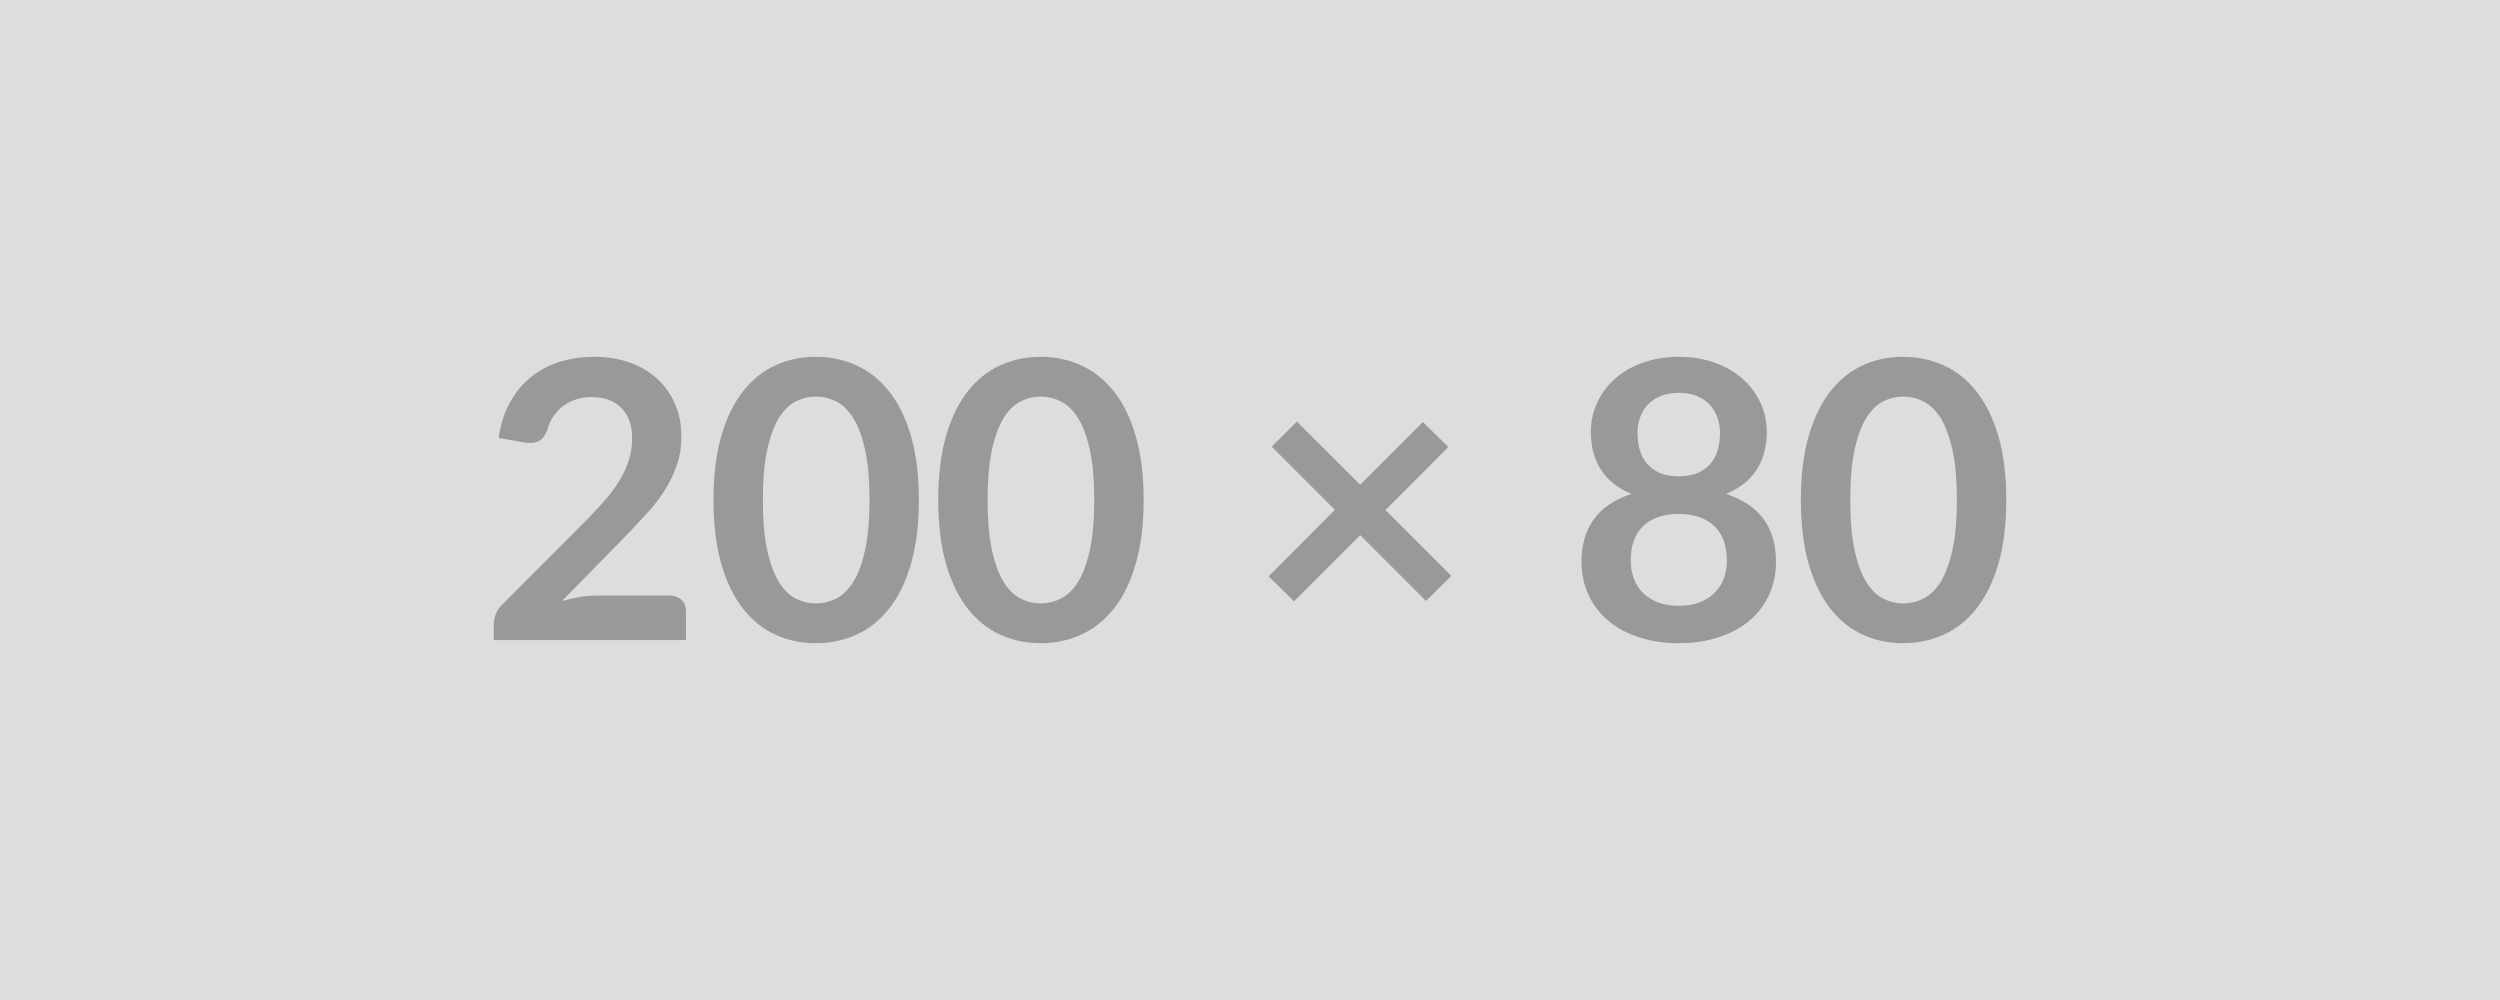 <svg xmlns="http://www.w3.org/2000/svg" width="200" height="80" viewBox="0 0 200 80"><rect width="100%" height="100%" fill="#DDDDDD"></rect><path fill="#999999" d="M47.78 47.645h5.75q.62 0 .99.34.36.35.36.93v2.29H39.5v-1.27q0-.39.17-.81.16-.43.52-.77l6.8-6.82q.85-.87 1.53-1.66.67-.79 1.12-1.57.45-.77.69-1.57t.24-1.68q0-.81-.23-1.42t-.66-1.03-1.02-.63q-.6-.21-1.34-.21-.69 0-1.27.2-.58.19-1.03.54t-.76.81q-.31.47-.46 1.03-.27.71-.68.94-.42.23-1.21.11l-2.02-.36q.23-1.61.9-2.83.67-1.21 1.67-2.03 1-.81 2.29-1.22 1.3-.41 2.78-.41 1.55 0 2.84.46 1.29.45 2.2 1.29.92.84 1.43 2.02.51 1.17.51 2.62 0 1.23-.37 2.29-.36 1.05-.97 2.01t-1.44 1.86q-.82.9-1.72 1.83l-5.05 5.16q.73-.21 1.45-.33.72-.11 1.37-.11m25.73-7.65q0 2.93-.63 5.1-.62 2.16-1.73 3.57t-2.62 2.1-3.26.69q-1.76 0-3.25-.69-1.5-.69-2.6-2.1t-1.72-3.57q-.62-2.17-.62-5.1 0-2.94.62-5.1.62-2.15 1.72-3.56t2.6-2.1q1.49-.69 3.25-.69 1.75 0 3.26.69t2.62 2.1 1.73 3.56q.63 2.16.63 5.1m-3.95 0q0-2.43-.36-4.03-.35-1.59-.95-2.54-.6-.94-1.37-1.32-.78-.38-1.61-.38t-1.59.38q-.77.38-1.36 1.32-.59.95-.94 2.54-.35 1.6-.35 4.03 0 2.44.35 4.03.35 1.6.94 2.55.59.94 1.36 1.32.76.38 1.59.38t1.61-.38q.77-.38 1.37-1.32.6-.95.95-2.55.36-1.59.36-4.03m21.93 0q0 2.93-.63 5.1-.62 2.16-1.73 3.57t-2.62 2.1-3.26.69q-1.76 0-3.25-.69-1.5-.69-2.6-2.1t-1.72-3.57q-.62-2.17-.62-5.1 0-2.94.62-5.1.62-2.15 1.72-3.56t2.6-2.1q1.49-.69 3.25-.69 1.75 0 3.26.69t2.62 2.1 1.73 3.56q.63 2.16.63 5.1m-3.95 0q0-2.43-.36-4.03-.35-1.59-.95-2.54-.6-.94-1.37-1.32-.78-.38-1.61-.38t-1.59.38q-.77.38-1.36 1.32-.59.95-.94 2.54-.35 1.6-.35 4.03 0 2.44.35 4.03.35 1.6.94 2.55.59.94 1.36 1.32.76.38 1.59.38t1.61-.38q.77-.38 1.37-1.32.6-.95.95-2.55.36-1.59.36-4.03m28.57 6.08-2.03 2-5.26-5.26-5.3 5.29-2.03-2 5.3-5.32-5.05-5.05 2.01-2.01 5.06 5.05 5.02-5.02 2.04 2.01-5.03 5.04zm18.19 2.39q.95 0 1.66-.27.71-.28 1.2-.76t.74-1.14q.25-.67.25-1.44 0-1.85-1.03-2.79-1.02-.95-2.82-.95t-2.82.95q-1.02.94-1.02 2.79 0 .77.25 1.44.24.66.73 1.14t1.2.76q.72.27 1.66.27m0-17.04q-.85 0-1.47.27-.62.26-1.03.7t-.6 1.02q-.2.57-.2 1.2 0 .67.16 1.3.17.63.55 1.12.39.48 1.03.78.63.29 1.56.29t1.57-.29q.63-.3 1.02-.78.39-.49.55-1.12t.16-1.3q0-.63-.2-1.2-.2-.58-.6-1.02t-1.02-.7q-.62-.27-1.48-.27m3.78 8.09q2.05.67 3.03 2.04.97 1.37.97 3.36 0 1.49-.56 2.69-.57 1.21-1.59 2.07-1.02.85-2.46 1.31-1.43.47-3.17.47-1.73 0-3.17-.47-1.43-.46-2.45-1.31-1.03-.86-1.59-2.07-.57-1.2-.57-2.69 0-1.99.98-3.36.97-1.37 3.02-2.04-1.63-.68-2.44-1.93-.81-1.26-.81-3.03 0-1.27.52-2.37.51-1.1 1.44-1.91.93-.82 2.23-1.27 1.29-.46 2.84-.46t2.85.46q1.29.45 2.22 1.27.93.81 1.45 1.91t.52 2.37q0 1.77-.81 3.03-.82 1.25-2.45 1.93m22.42.48q0 2.93-.63 5.1-.63 2.16-1.74 3.57-1.1 1.41-2.62 2.1-1.51.69-3.26.69t-3.25-.69q-1.49-.69-2.59-2.1t-1.72-3.57q-.62-2.17-.62-5.1 0-2.94.62-5.1.62-2.15 1.72-3.56t2.59-2.1q1.5-.69 3.25-.69t3.26.69q1.52.69 2.62 2.1 1.11 1.41 1.74 3.56.63 2.16.63 5.1m-3.95 0q0-2.43-.36-4.03-.36-1.59-.95-2.54-.6-.94-1.38-1.32-.77-.38-1.61-.38-.82 0-1.59.38-.76.38-1.35 1.32-.59.95-.94 2.54-.35 1.6-.35 4.03 0 2.44.35 4.03.35 1.6.94 2.55.59.94 1.35 1.32.77.38 1.59.38.84 0 1.61-.38.78-.38 1.38-1.32.59-.95.95-2.55.36-1.59.36-4.03"></path></svg>